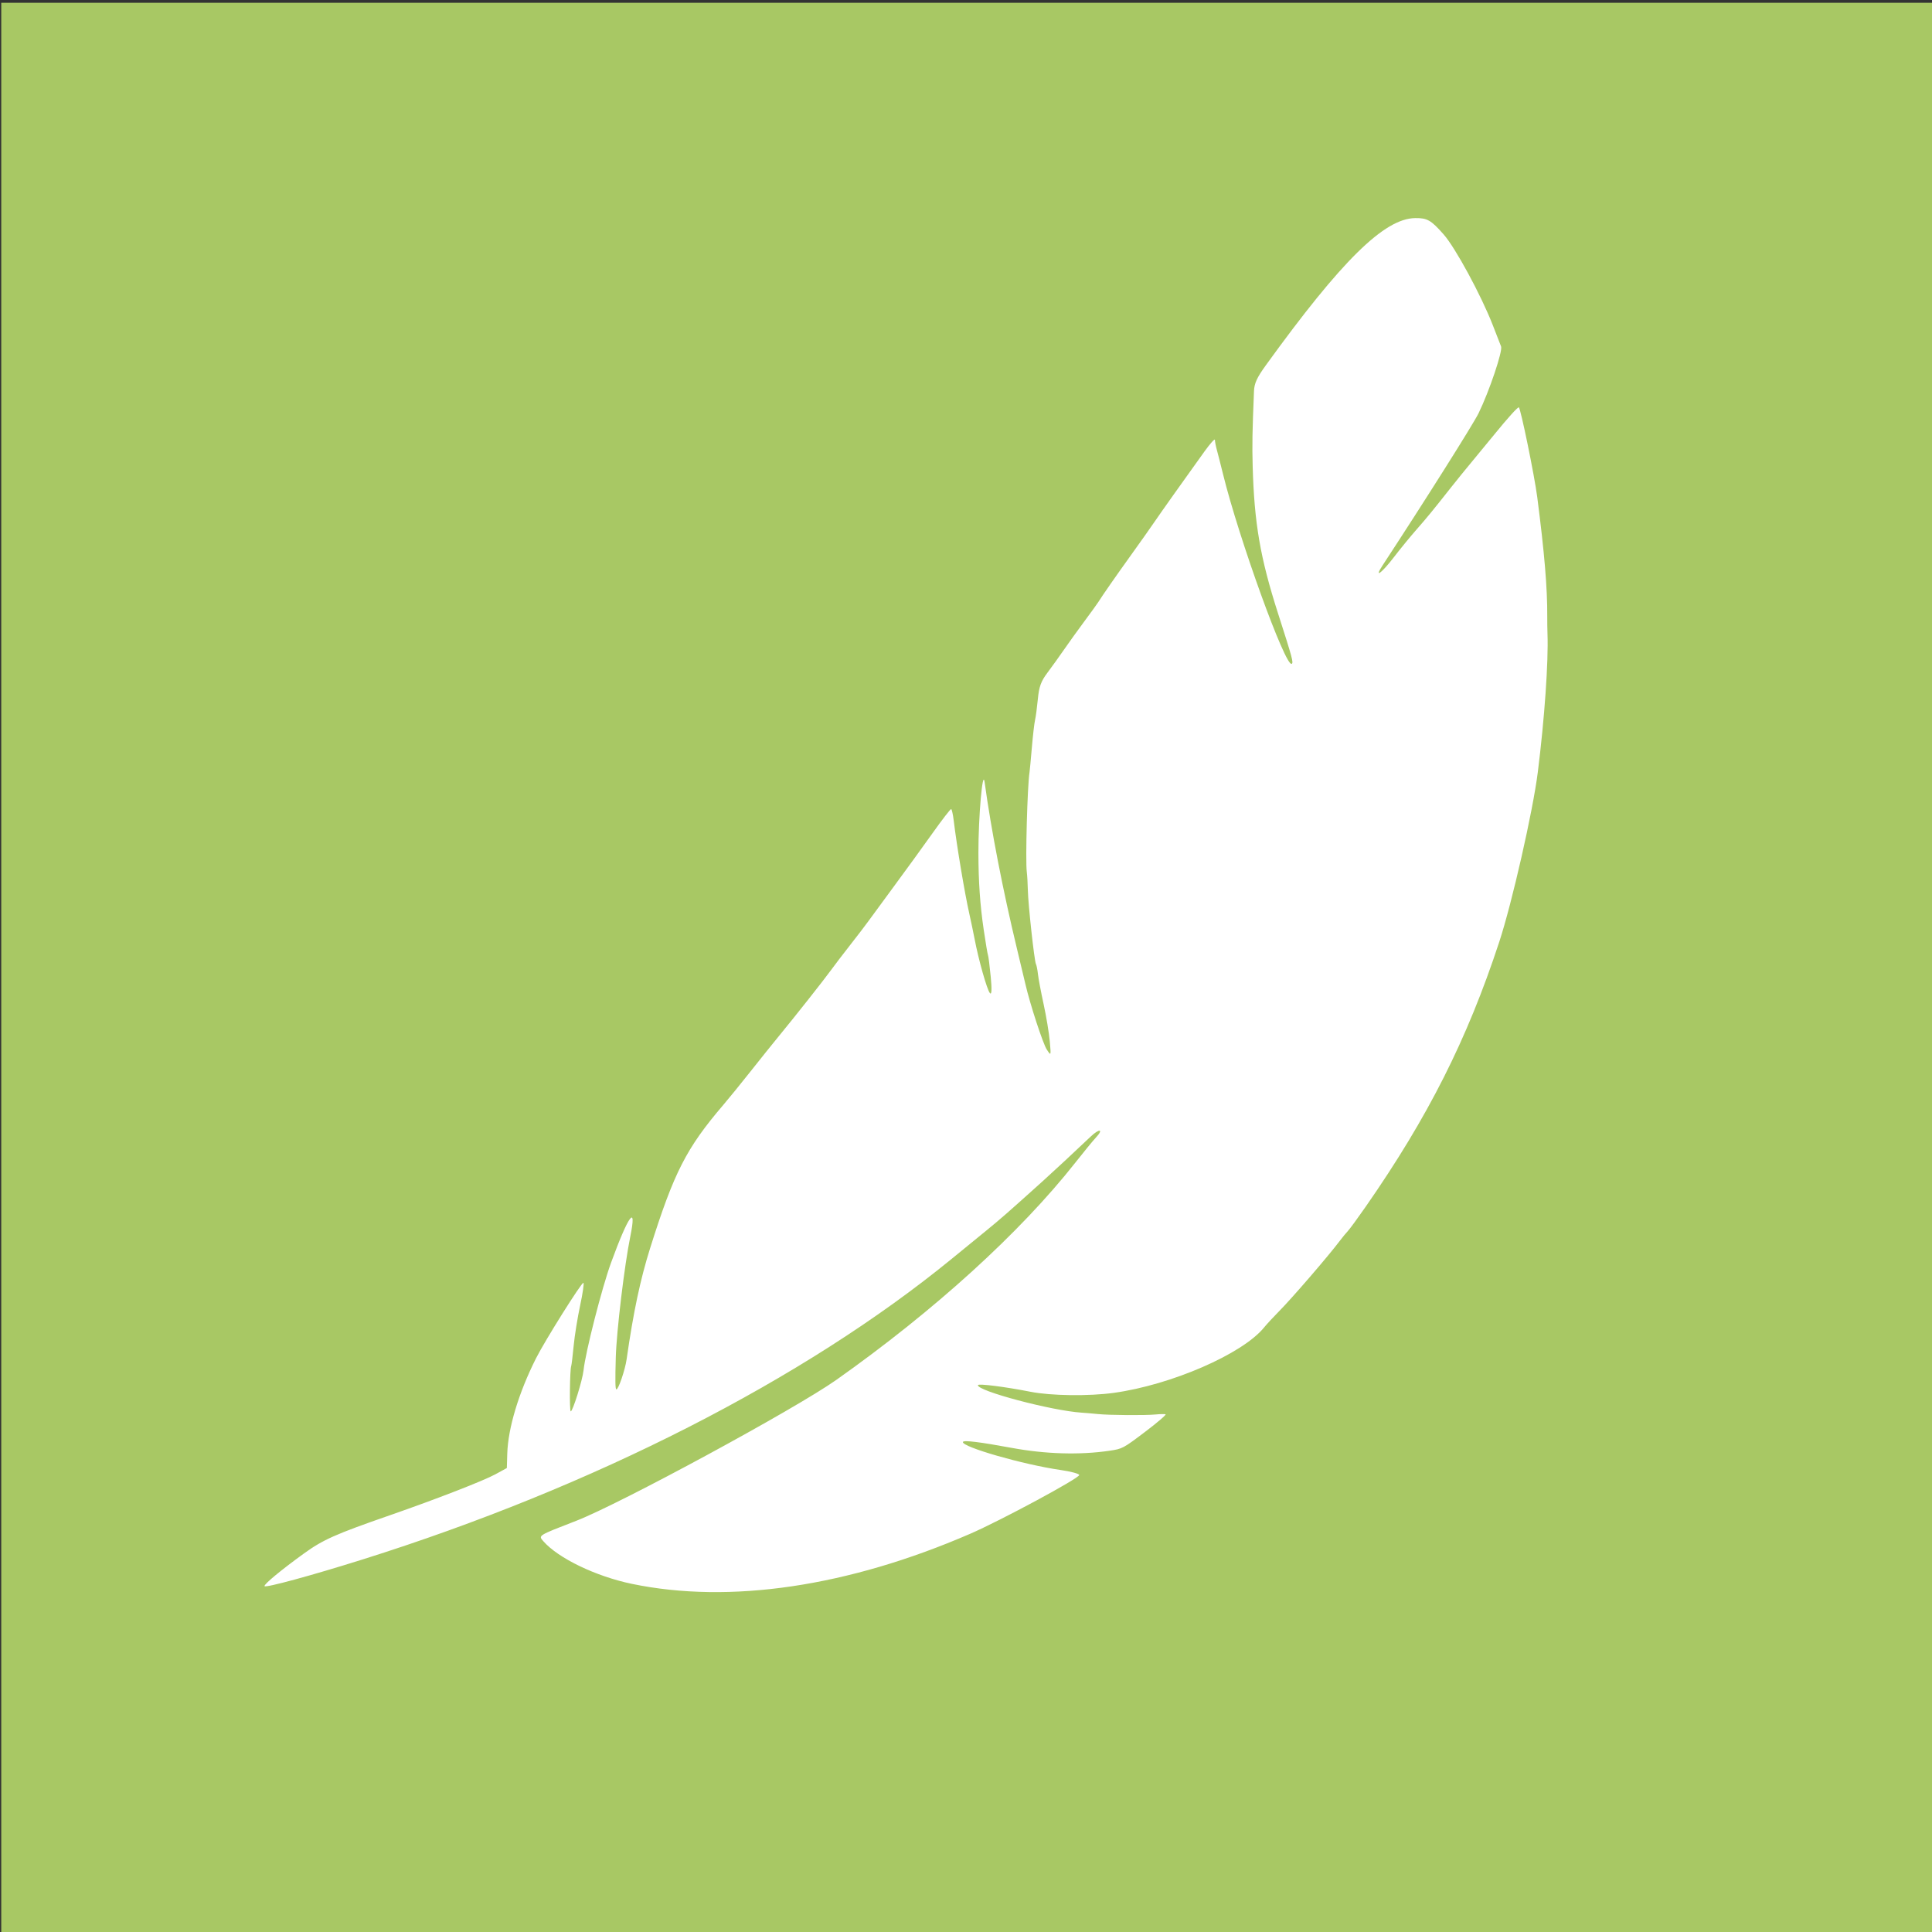 <?xml version="1.0" encoding="UTF-8" standalone="no"?>
<!DOCTYPE svg PUBLIC "-//W3C//DTD SVG 1.1//EN" "http://www.w3.org/Graphics/SVG/1.1/DTD/svg11.dtd">
<svg width="100%" height="100%" viewBox="0 0 1000 1000" version="1.1" xmlns="http://www.w3.org/2000/svg" xmlns:xlink="http://www.w3.org/1999/xlink" xml:space="preserve" xmlns:serif="http://www.serif.com/" style="fill-rule:evenodd;clip-rule:evenodd;stroke-linejoin:round;stroke-miterlimit:2;">
    <rect x="0" y="0" width="1000" height="1000" fill="#333333" stroke="none"/>
    <g transform="matrix(1,0,0,1,-1064,-3574)">
        <g id="Artboard4" transform="matrix(1.04,0,0,1.124,-42.029,-441.73)">
            <rect x="1064" y="3574" width="962" height="890" style="fill:none;"/>
            <clipPath id="_clip1">
                <rect x="1064" y="3574" width="962" height="890"/>
            </clipPath>
            <g clip-path="url(#_clip1)">
                <g transform="matrix(-3.729,0,0,5.147,2026,3573.98)">
                    <rect x="0" y="0.003" width="257.948" height="172.912" style="fill:rgb(168,200,100);"/>
                </g>
                <g transform="matrix(-0.56,-0.956,-0.921,0.462,2001.35,4052.01)">
                    <path d="M345.5,1.566C340.55,2.271 336.224,2.881 335.886,2.923C333.859,3.176 321.606,17.959 315.569,27.435C312.579,32.129 293.439,70.405 278.283,102C275.005,108.833 275.586,104.089 279.106,95.276C280.814,90.999 283.323,84.125 284.682,80C287.148,72.514 288.532,68.708 293.592,55.5C295.067,51.65 297.553,44.9 299.116,40.5C300.68,36.1 303.119,29.35 304.537,25.5C307.888,16.402 310.003,9.67 309.628,9.294C309.038,8.704 281.043,18.225 272.5,21.92C250.28,31.533 236.523,38.297 226,44.786C224.075,45.973 221.15,47.694 219.5,48.61C208.953,54.465 188.517,69.05 169.997,83.938C156.47,94.812 126.431,124.376 114.533,138.524C84.707,173.99 63.762,207.827 42.986,254.109C40.367,259.945 37.899,265.795 37.501,267.109C37.103,268.424 36.227,270.85 35.553,272.5C32.18,280.767 23.786,305.587 21.519,314C20.555,317.575 19.184,322.098 18.471,324.052C12.988,339.076 15.837,375.767 24.49,401.575C28.245,412.773 36.074,428.472 41.714,436.112C48.642,445.498 55.352,455.981 54.79,456.543C52.948,458.385 30.379,431.56 23.625,419.5C22.7,417.85 20.983,414.925 19.808,413C17.112,408.583 9.755,393.625 8.004,389C7.276,387.075 6.402,385.173 6.063,384.774C5.724,384.374 4.64,389.999 3.653,397.274C1.893,410.245 1.897,410.616 3.817,416.5C8.174,429.853 15.454,443.926 24.508,456.5C33.327,468.747 37.303,475.03 36.648,475.685C35.036,477.297 16.015,455.561 6.533,441.272C3.895,437.297 1.346,434.286 0.868,434.581C-0.336,435.326 -0.236,477.686 1.008,493.5C5.958,556.423 23.319,609.787 50.637,646.052C60.697,659.408 75.075,671.045 84.409,673.388C87.589,674.186 87.571,674.549 85.345,655C82.818,632.804 82.797,538.245 85.313,514.5C91.317,457.845 103.038,404.341 117.955,365.5C120.279,359.45 122.611,353.038 123.137,351.25C124.715,345.892 125.91,347.585 124.548,353.25C122.167,363.158 119.1,376.506 117.599,383.5C112.983,405.002 112.11,409.331 110.641,418C109.756,423.225 108.152,432.675 107.077,439C91.972,527.898 94.472,640.02 114.079,753C118.436,778.106 123.03,800 123.941,800C124.742,800 126.61,789.379 128.143,776.112C129.424,765.019 128.976,758.633 125.011,731.5C121.687,708.752 118.962,684.703 118.981,678.281L119,672.061L124.25,668.642C133.617,662.543 144.665,650.042 153.984,635C158.786,627.248 173.101,598.768 172.498,598.165C172.223,597.89 168.736,600.8 164.749,604.632C160.762,608.464 154.575,613.806 151,616.503C147.425,619.2 144.275,621.707 144,622.074C142.955,623.467 127.675,633.008 127.218,632.551C126.601,631.934 136.412,620.595 139.863,617.936C146.319,612.962 166.917,591.564 174.455,582C188.709,563.916 191.293,557.714 180.236,568.129C170.878,576.943 147.789,595.286 138.229,601.5C129.602,607.108 126.553,608.887 126.189,608.522C125.549,607.883 131.608,600.504 135.291,597.436C151.433,583.989 162.263,573.651 171.888,562.5C195.341,535.33 201.852,524.701 210.483,499.5C211.801,495.65 214.946,487.1 217.47,480.5C219.995,473.9 223.366,464.9 224.961,460.5C229.146,448.957 236.692,429.238 238.93,424C239.988,421.525 242.507,415.225 244.529,410C246.551,404.775 248.798,399.15 249.522,397.5C250.246,395.85 253.748,387.525 257.305,379C260.861,370.475 266.309,357.7 269.412,350.61C272.515,343.521 274.871,337.538 274.648,337.315C274.425,337.091 272.275,337.781 269.871,338.848C259.797,343.318 240.54,350.737 232,353.439C228.975,354.396 224.25,355.981 221.5,356.962C212.928,360.02 200.3,363.206 198.358,362.8C197.138,362.546 199.193,361.14 204.339,358.706C208.651,356.668 212.476,355 212.839,355C213.203,355 217.834,353.223 223.132,351.05C233.189,346.926 242.098,342.369 252.889,335.828C266.289,327.706 283.612,314.851 277.914,317.257C258.699,325.374 233.975,334.105 209.5,341.419C202.9,343.392 196.15,345.425 194.5,345.937C186.146,348.532 168.753,352.1 165.826,351.819C162.507,351.501 162.512,351.494 168.35,348.673C171.567,347.119 178.317,344.509 183.35,342.873C188.382,341.237 193.918,339.247 195.651,338.45C197.384,337.652 199.26,337 199.819,337C201.251,337 223.577,326.777 229,323.638C231.475,322.206 234.625,320.547 236,319.953C240.519,317.999 268.026,300.165 272.5,296.288C273.05,295.811 277,292.839 281.277,289.683C285.555,286.527 289.883,283.117 290.895,282.105C291.907,281.093 295.182,278.417 298.172,276.16C302.473,272.913 304.102,270.847 305.968,266.277C307.265,263.1 309.651,257.575 311.269,254C312.887,250.425 315.778,243.719 317.692,239.098C319.606,234.478 321.534,229.978 321.975,229.098C323.707,225.652 328.058,215.943 333.002,204.493C335.85,197.897 339.215,190.25 340.479,187.5C342.718,182.628 349.815,166.43 356.601,150.702C358.451,146.413 359.47,143.209 358.865,143.584C358.259,143.958 356.355,144.631 354.632,145.08C352.909,145.529 348.35,146.819 344.5,147.947C317.263,155.926 260,165.604 260,162.229C260,161.155 261.756,160.688 281.5,156.513C305.794,151.376 319.906,146.021 341.5,133.745C349.423,129.241 354.45,126.055 369.138,116.226C371.979,114.325 373.566,111.948 376.376,105.39C400.056,50.125 407.111,22.724 401.004,9.732C398.622,4.665 397.074,3.592 389.204,1.553C381.885,-0.344 358.871,-0.337 345.5,1.566" style="fill:white;"/>
                </g>
            </g>
        </g>
    </g>
</svg>

